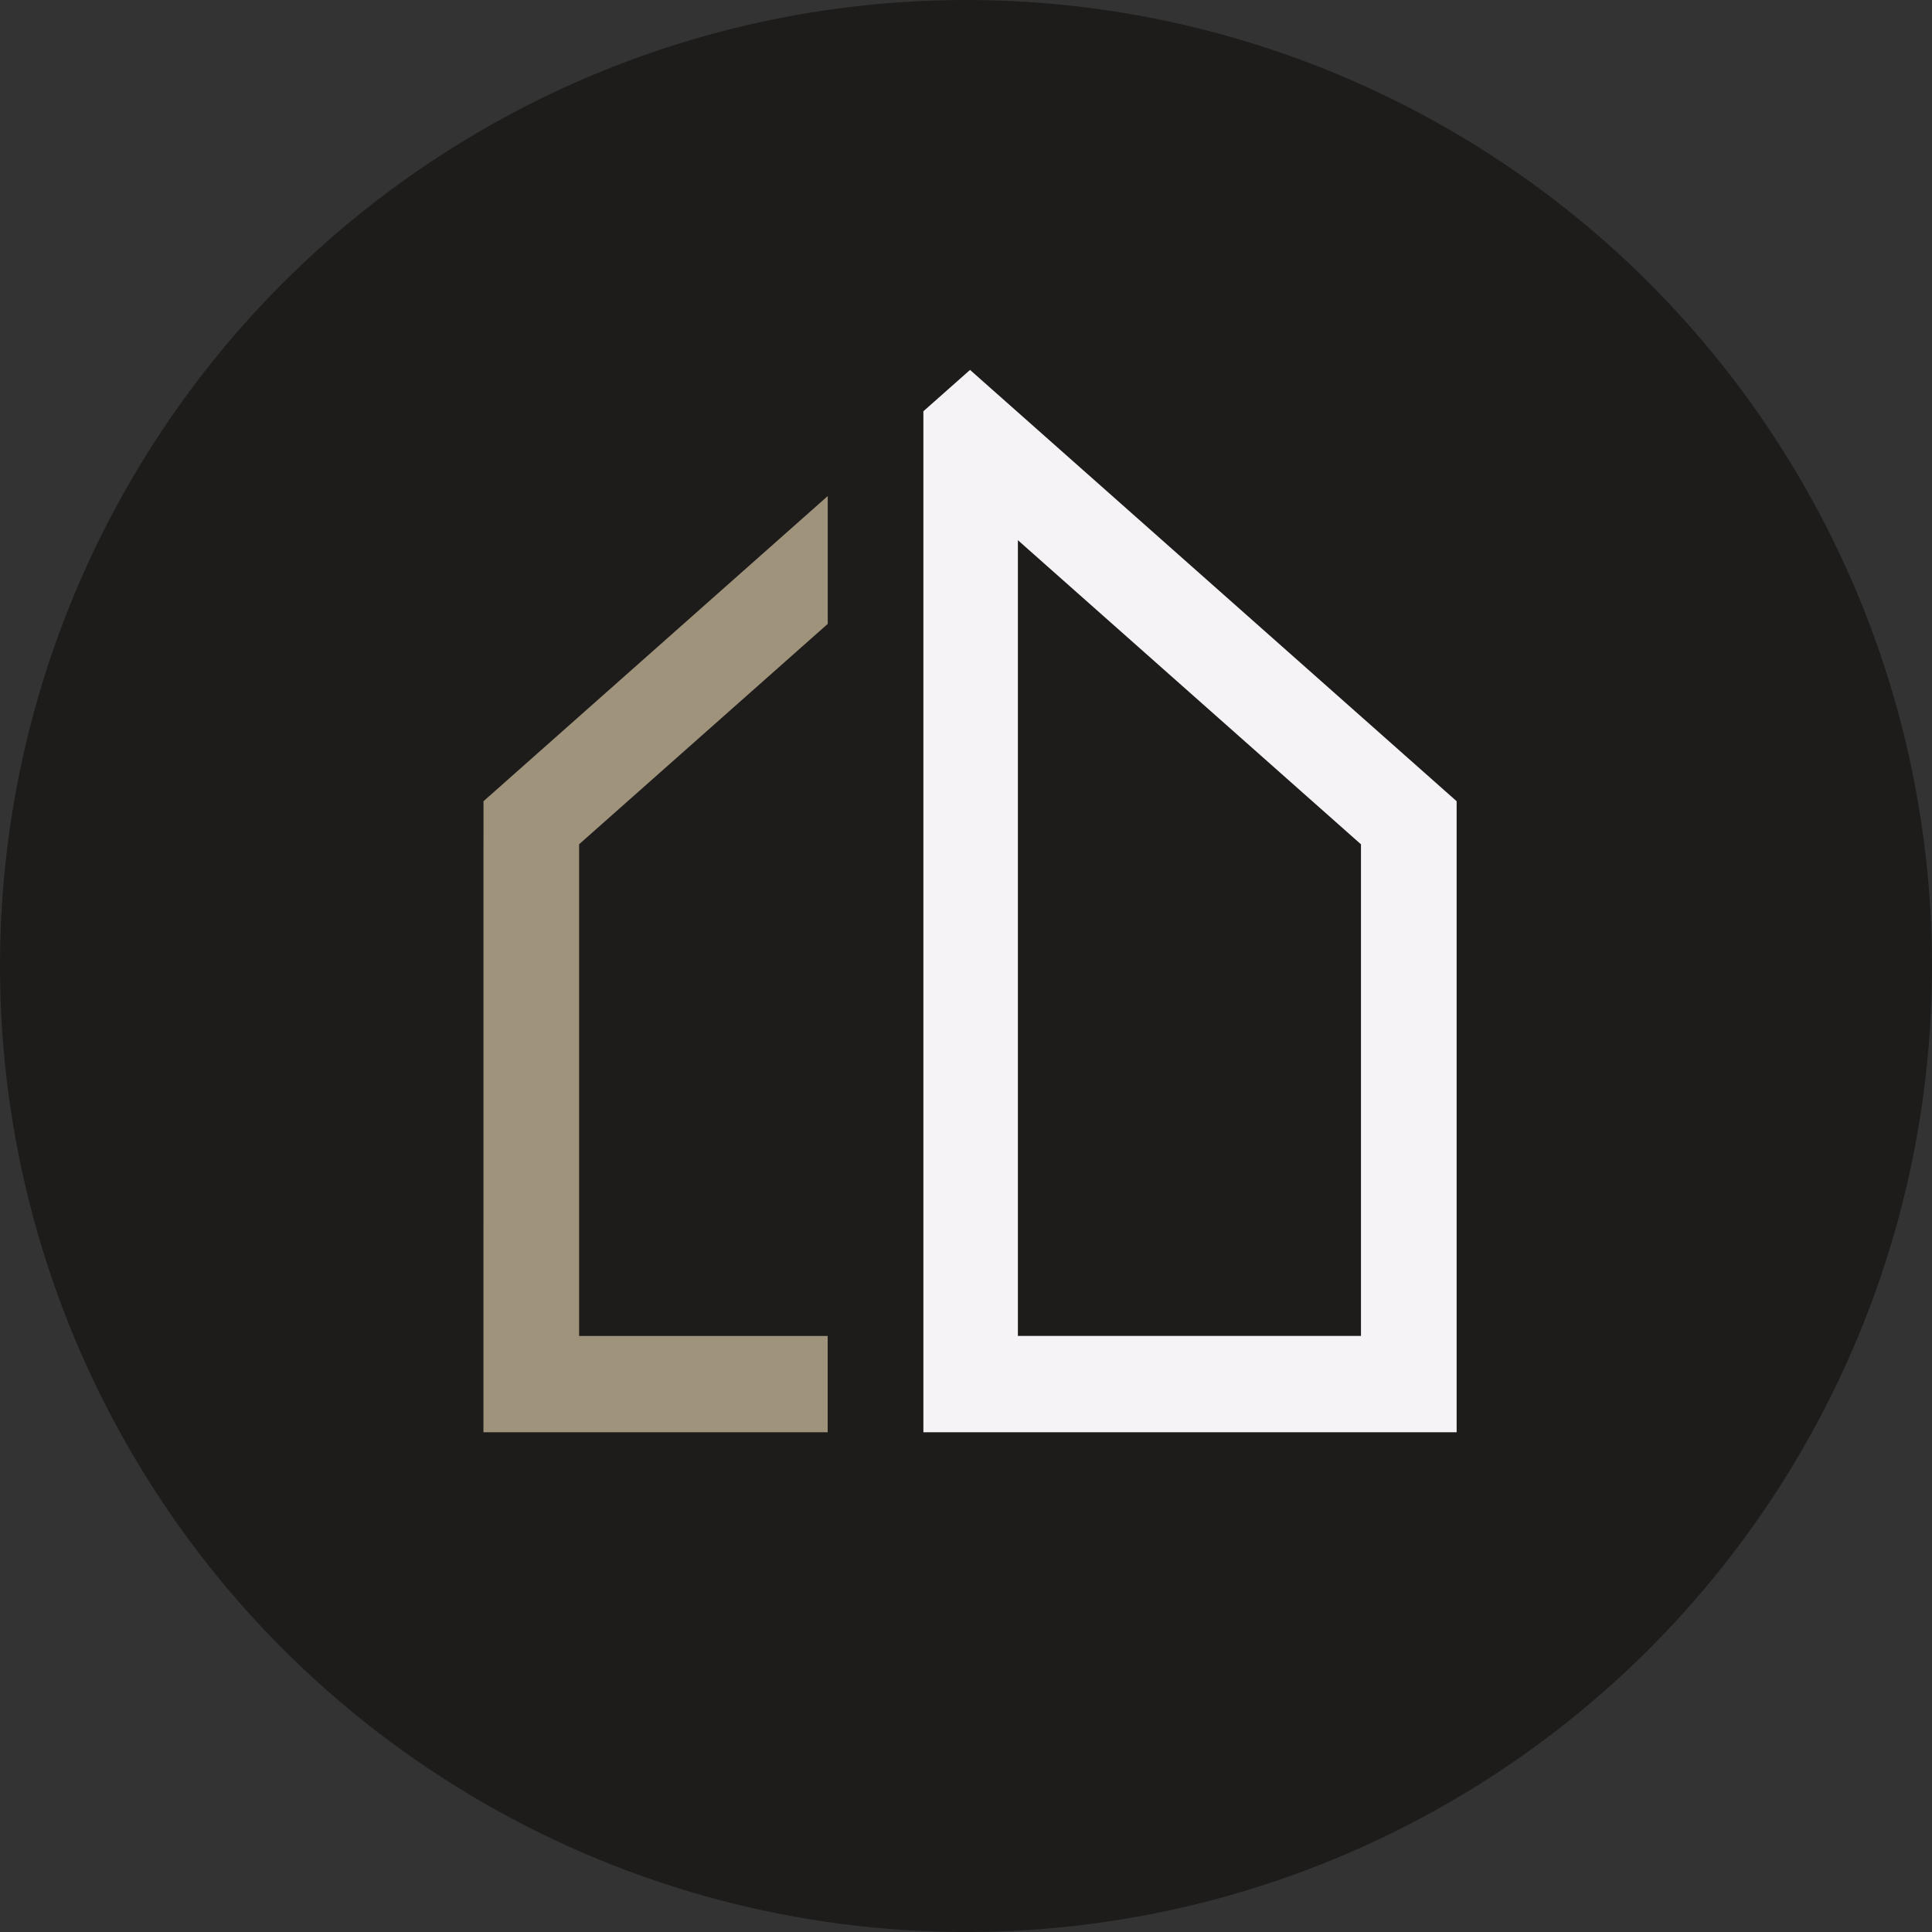 <svg xmlns="http://www.w3.org/2000/svg" width="110" height="110" viewBox="0 0 110 110"><rect x="0" y="0" width="110" height="110" fill="#333333" stroke="none"/><g transform="translate(-907.505 -1067.191)"><circle cx="55" cy="55" r="55" transform="translate(907.505 1067.191)" fill="#1d1c1b"></circle><g transform="translate(935.03 1088.252)"><path d="M932.366,1146.491h19.6v-5.483H937.813v-27.995l14.156-12.547v-7.279l-19.6,17.375Z" transform="translate(-932.366 -1086.005)" fill="#9f937c"></path><path d="M960.071,1086.005l-2.656,2.354v58.132h30.361v-35.929Zm22.258,55H962.795V1095.7l19.534,17.316Z" transform="translate(-932.366 -1086.005)" fill="#f5f3f5"></path></g></g></svg>